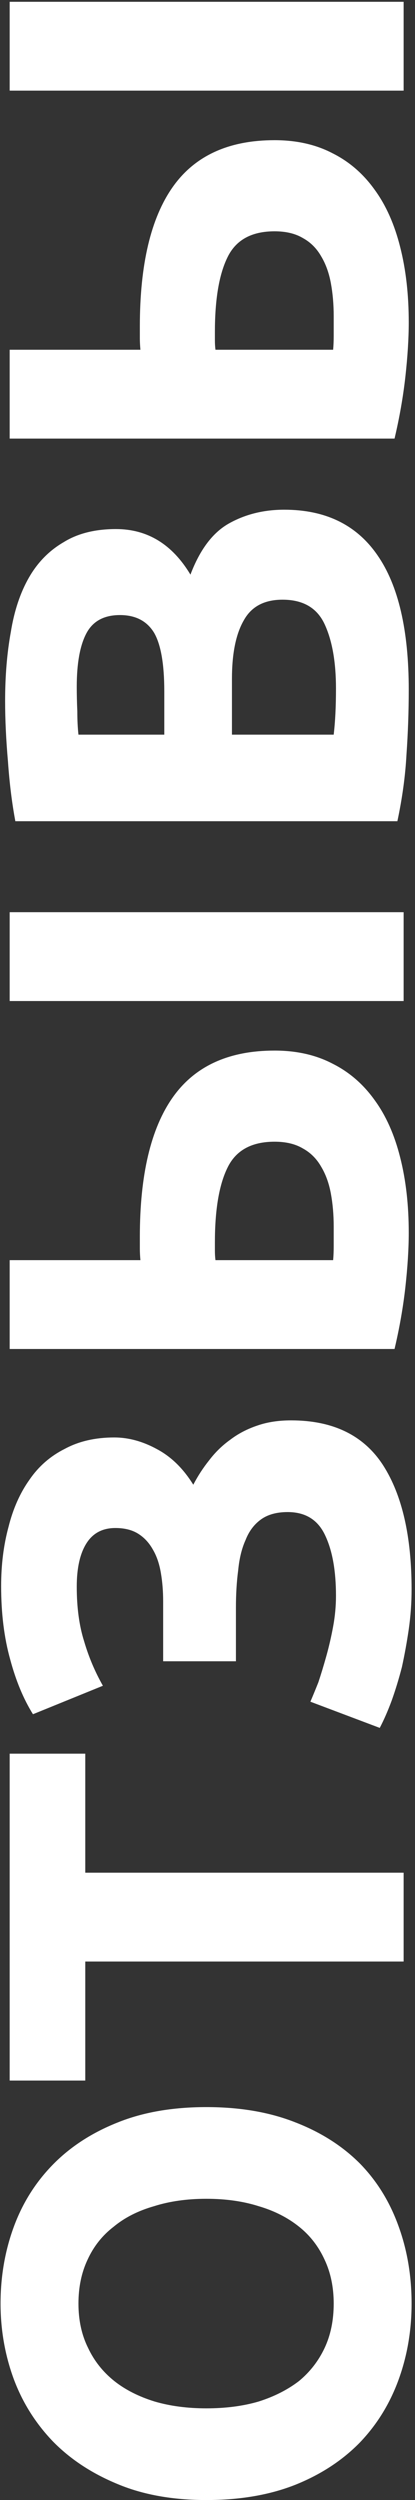 <svg width="73" height="439" viewBox="0 0 73 439" fill="none" xmlns="http://www.w3.org/2000/svg">
<rect x="0" y="0" width="73" height="439" fill="#333333" stroke="none"/>
<path d="M36.3 422.9C39.7 422.9 42.767 422.5 45.5 421.7C48.233 420.833 50.6 419.633 52.6 418.1C54.533 416.5 56.033 414.567 57.1 412.3C58.167 410.033 58.7 407.433 58.7 404.5C58.7 401.633 58.167 399.067 57.1 396.8C56.033 394.467 54.533 392.533 52.6 391C50.6 389.4 48.233 388.2 45.5 387.4C42.767 386.533 39.7 386.1 36.3 386.1C32.9 386.1 29.833 386.533 27.1 387.4C24.3 388.2 21.933 389.4 20 391C18 392.533 16.467 394.467 15.4 396.8C14.333 399.067 13.8 401.633 13.8 404.5C13.8 407.433 14.367 410.033 15.5 412.3C16.567 414.567 18.1 416.5 20.1 418.1C22.033 419.633 24.4 420.833 27.2 421.7C29.933 422.5 32.967 422.9 36.3 422.9ZM36.3 370C42.233 370 47.467 370.9 52 372.7C56.467 374.433 60.233 376.833 63.3 379.9C66.3 382.967 68.567 386.633 70.1 390.9C71.633 395.1 72.4 399.633 72.4 404.5C72.4 409.233 71.633 413.7 70.1 417.9C68.567 422.1 66.3 425.767 63.3 428.9C60.233 432.033 56.467 434.5 52 436.3C47.467 438.1 42.233 439 36.3 439C30.367 439 25.167 438.067 20.7 436.2C16.167 434.333 12.367 431.833 9.3 428.7C6.233 425.5 3.933 421.833 2.4 417.7C0.867 413.5 0.1 409.1 0.1 404.5C0.1 399.767 0.867 395.3 2.4 391.1C3.933 386.9 6.233 383.233 9.3 380.1C12.367 376.967 16.167 374.5 20.7 372.7C25.167 370.9 30.367 370 36.3 370ZM1.7 307.94L15 307.94L15 328.84L71 328.84L71 344.44L15 344.44L15 365.34L1.7 365.34L1.7 307.94ZM28.7 291.714L28.7 281.214C28.7 279.414 28.567 277.747 28.3 276.214C28.033 274.614 27.567 273.247 26.9 272.114C26.233 270.914 25.367 269.981 24.3 269.314C23.233 268.647 21.9 268.314 20.3 268.314C18.033 268.314 16.333 269.214 15.2 271.014C14.067 272.814 13.5 275.347 13.5 278.614C13.5 282.281 13.933 285.481 14.8 288.214C15.6 290.947 16.7 293.547 18.1 296.014L5.8 301.014C4.133 298.347 2.8 295.147 1.8 291.414C0.733 287.614 0.2 283.314 0.2 278.514C0.2 274.781 0.633 271.314 1.5 268.114C2.3 264.914 3.533 262.147 5.2 259.814C6.8 257.481 8.867 255.681 11.4 254.414C13.867 253.081 16.767 252.414 20.1 252.414C22.633 252.414 25.167 253.114 27.7 254.514C30.167 255.847 32.267 257.914 34 260.714C34.8 259.181 35.733 257.747 36.8 256.414C37.867 255.014 39.1 253.814 40.5 252.814C41.9 251.747 43.5 250.914 45.3 250.314C47.033 249.714 49 249.414 51.2 249.414C58.6 249.414 64 252.047 67.4 257.314C70.733 262.514 72.4 269.781 72.4 279.114C72.4 281.447 72.233 283.781 71.9 286.114C71.567 288.381 71.167 290.581 70.7 292.714C70.167 294.781 69.567 296.747 68.9 298.614C68.233 300.414 67.533 302.014 66.8 303.414L54.6 298.814C55 297.881 55.467 296.747 56 295.414C56.467 294.014 56.933 292.481 57.4 290.814C57.867 289.147 58.267 287.414 58.6 285.614C58.933 283.814 59.1 282.014 59.1 280.214C59.1 275.814 58.467 272.281 57.2 269.614C55.933 266.881 53.733 265.514 50.6 265.514C48.667 265.514 47.1 265.947 45.9 266.814C44.7 267.681 43.8 268.881 43.2 270.414C42.533 271.881 42.1 273.647 41.9 275.714C41.633 277.714 41.5 279.914 41.5 282.314L41.5 291.714L28.7 291.714ZM48.3 184.479C52.167 184.479 55.567 185.246 58.5 186.779C61.433 188.246 63.9 190.379 65.9 193.179C67.9 195.912 69.4 199.279 70.4 203.279C71.4 207.212 71.9 211.612 71.9 216.479C71.9 219.279 71.7 222.479 71.3 226.079C70.9 229.612 70.267 233.212 69.4 236.879L1.7 236.879L1.7 221.279L24.7 221.279C24.633 220.546 24.6 219.879 24.6 219.279C24.6 218.612 24.6 217.912 24.6 217.179C24.6 206.312 26.533 198.146 30.4 192.679C34.267 187.212 40.233 184.479 48.3 184.479ZM1.7 175.779L1.7 160.179L71 160.179L71 175.779L1.7 175.779ZM37.8 218.179C37.8 218.512 37.8 218.979 37.8 219.579C37.8 220.179 37.833 220.746 37.9 221.279L58.6 221.279C58.667 220.546 58.7 219.712 58.7 218.779C58.7 217.846 58.7 216.712 58.7 215.379C58.7 213.312 58.533 211.379 58.2 209.579C57.867 207.779 57.3 206.212 56.5 204.879C55.7 203.479 54.633 202.412 53.3 201.679C51.967 200.879 50.3 200.479 48.3 200.479C44.233 200.479 41.467 202.012 40 205.079C38.533 208.079 37.8 212.446 37.8 218.179ZM71.9 121.103C71.9 124.903 71.767 128.703 71.5 132.503C71.3 136.236 70.767 140.136 69.9 144.203L2.7 144.203C2.1 141.003 1.667 137.503 1.4 133.703C1.067 129.903 0.9 126.37 0.9 123.103C0.9 118.703 1.233 114.67 1.9 111.003C2.5 107.27 3.567 104.07 5.1 101.403C6.633 98.737 8.667 96.67 11.2 95.203C13.667 93.67 16.733 92.903 20.4 92.903C25.933 92.903 30.3 95.57 33.5 100.903C35.167 96.503 37.433 93.503 40.3 91.903C43.167 90.303 46.4 89.503 50 89.503C57.267 89.503 62.733 92.17 66.4 97.503C70.067 102.77 71.9 110.636 71.9 121.103ZM40.8 129.003L58.7 129.003C58.833 127.87 58.933 126.636 59 125.303C59.067 123.97 59.1 122.503 59.1 120.903C59.1 116.236 58.433 112.47 57.1 109.603C55.767 106.736 53.3 105.303 49.7 105.303C46.5 105.303 44.233 106.503 42.9 108.903C41.5 111.303 40.8 114.736 40.8 119.203L40.8 129.003ZM28.9 129.003L28.9 121.403C28.9 116.603 28.3 113.17 27.1 111.103C25.833 109.036 23.833 108.003 21.1 108.003C18.3 108.003 16.333 109.07 15.2 111.203C14.067 113.336 13.5 116.47 13.5 120.603C13.5 121.936 13.533 123.37 13.6 124.903C13.6 126.436 13.667 127.803 13.8 129.003L28.9 129.003ZM48.3 24.616C52.167 24.616 55.567 25.382 58.5 26.916C61.433 28.382 63.9 30.516 65.9 33.316C67.9 36.049 69.4 39.416 70.4 43.416C71.4 47.349 71.9 51.749 71.9 56.616C71.9 59.416 71.7 62.616 71.3 66.216C70.9 69.749 70.267 73.349 69.4 77.016L1.7 77.016L1.7 61.416L24.7 61.416C24.633 60.682 24.6 60.016 24.6 59.416C24.6 58.749 24.6 58.049 24.6 57.316C24.6 46.449 26.533 38.282 30.4 32.816C34.267 27.349 40.233 24.616 48.3 24.616ZM1.7 15.916L1.7 0.316L71 0.316L71 15.916L1.7 15.916ZM37.8 58.316C37.8 58.649 37.8 59.116 37.8 59.716C37.8 60.316 37.833 60.882 37.9 61.416L58.6 61.416C58.667 60.682 58.7 59.849 58.7 58.916C58.7 57.982 58.7 56.849 58.7 55.516C58.7 53.449 58.533 51.516 58.2 49.716C57.867 47.916 57.3 46.349 56.5 45.016C55.7 43.616 54.633 42.549 53.3 41.816C51.967 41.016 50.3 40.616 48.3 40.616C44.233 40.616 41.467 42.149 40 45.216C38.533 48.216 37.8 52.582 37.8 58.316Z" fill="white"/>
</svg>

